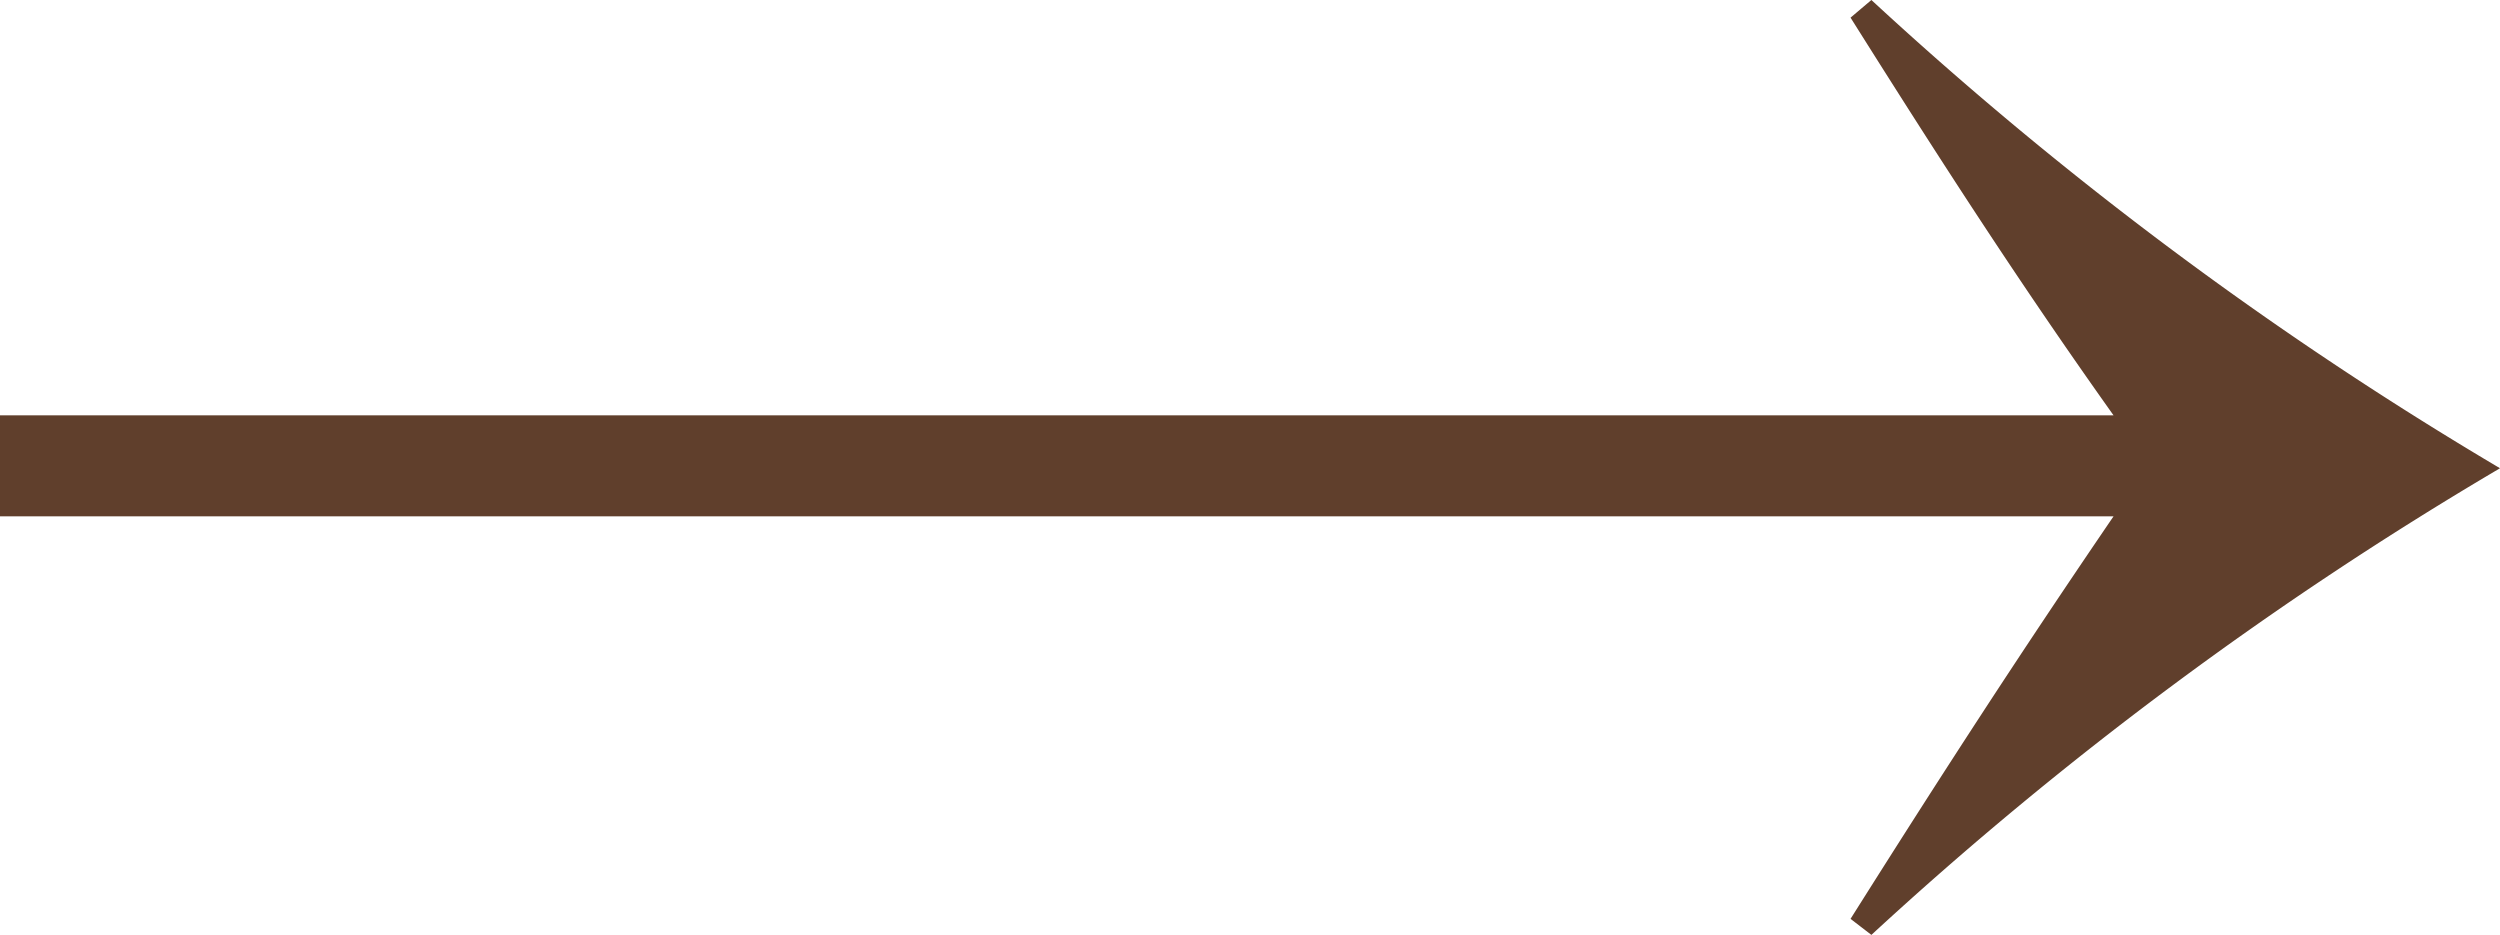 <svg xmlns="http://www.w3.org/2000/svg" width="15.59" height="5.83" viewBox="0 0 15.59 5.83"><defs><style>.cls-1{fill:#603f2c;}</style></defs><title>nav_arr_br</title><g id="レイヤー_2" data-name="レイヤー 2"><g id="con"><path class="cls-1" d="M0,2.59H13.18C12.59,1.76,12.1,1,11.54.11L11.67,0a23.12,23.12,0,0,0,3.92,2.92,23,23,0,0,0-3.92,2.91l-.13-.1c.58-.92,1.06-1.66,1.64-2.51H0Z"/></g></g></svg>